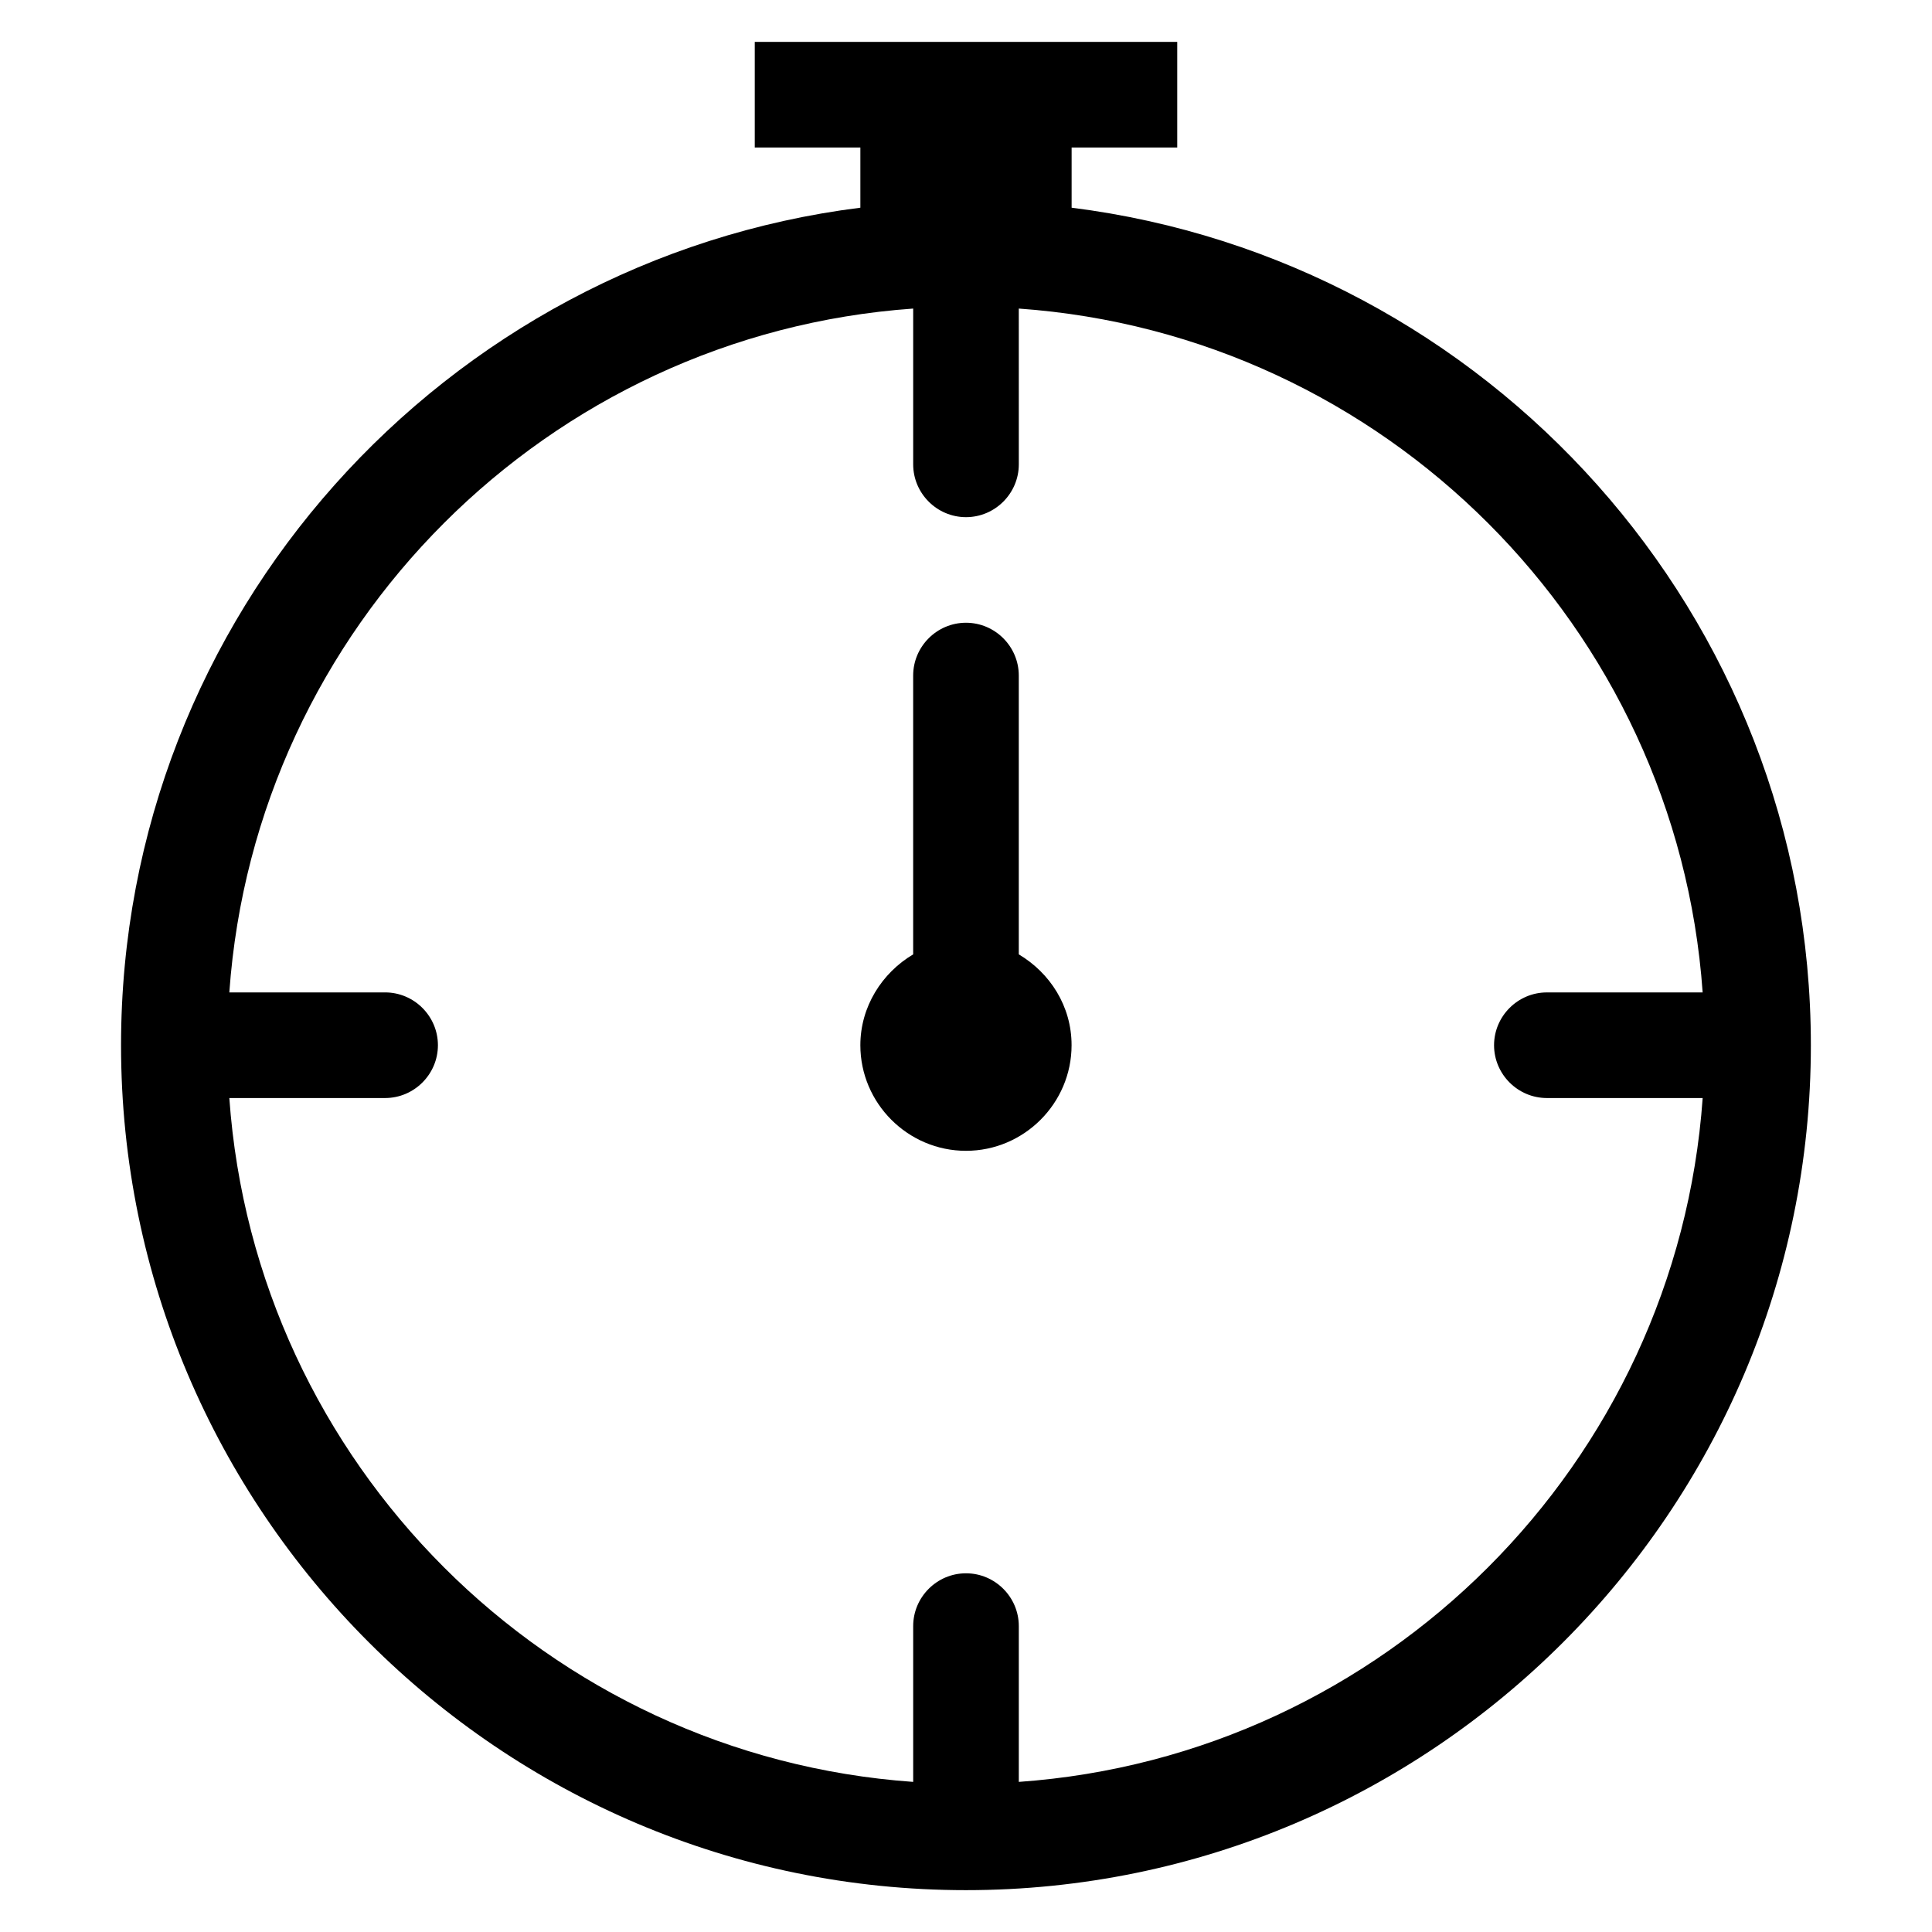 <?xml version="1.0" encoding="UTF-8"?>
<!-- Uploaded to: ICON Repo, www.iconrepo.com, Generator: ICON Repo Mixer Tools -->
<svg fill="#000000" width="800px" height="800px" version="1.1" viewBox="144 144 512 512" xmlns="http://www.w3.org/2000/svg">
 <g>
  <path d="m427.99 199.04v-15.953h27.988v-27.988h-111.96v27.988h27.988v15.953c-110.28 13.855-195.93 108.04-195.93 221.96 0 123.43 100.48 223.91 223.91 223.91s223.91-100.48 223.91-223.91c0.004-113.92-85.645-208.1-195.92-221.96zm125.95 235.95h41.285c-6.859 96.844-84.391 174.38-181.23 181.23v-41.285c0-7.695-6.297-13.996-13.996-13.996-7.695 0-13.996 6.297-13.996 13.996v41.285c-96.84-6.856-174.37-84.387-181.23-181.23h41.285c7.695 0 13.996-6.297 13.996-13.996 0-7.695-6.297-13.996-13.996-13.996l-13.996 0.004h-27.289c6.856-96.844 84.387-174.38 181.23-181.23v41.285c0 7.695 6.297 13.996 13.996 13.996 7.695 0 13.996-6.297 13.996-13.996v-13.996l-0.004-27.289c96.844 6.856 174.38 84.387 181.23 181.23h-41.285c-7.695 0-13.996 6.297-13.996 13.996 0.004 7.695 6.301 13.992 14 13.992z"/>
  <path d="m413.99 396.92v-73.891c0-7.695-6.297-13.996-13.996-13.996-7.695 0-13.996 6.297-13.996 13.996v73.891c-8.258 4.898-13.996 13.855-13.996 24.07 0 15.395 12.594 27.988 27.988 27.988 15.395 0 27.988-12.594 27.988-27.988 0.008-10.355-5.731-19.172-13.988-24.07z"/>
 </g>
</svg>